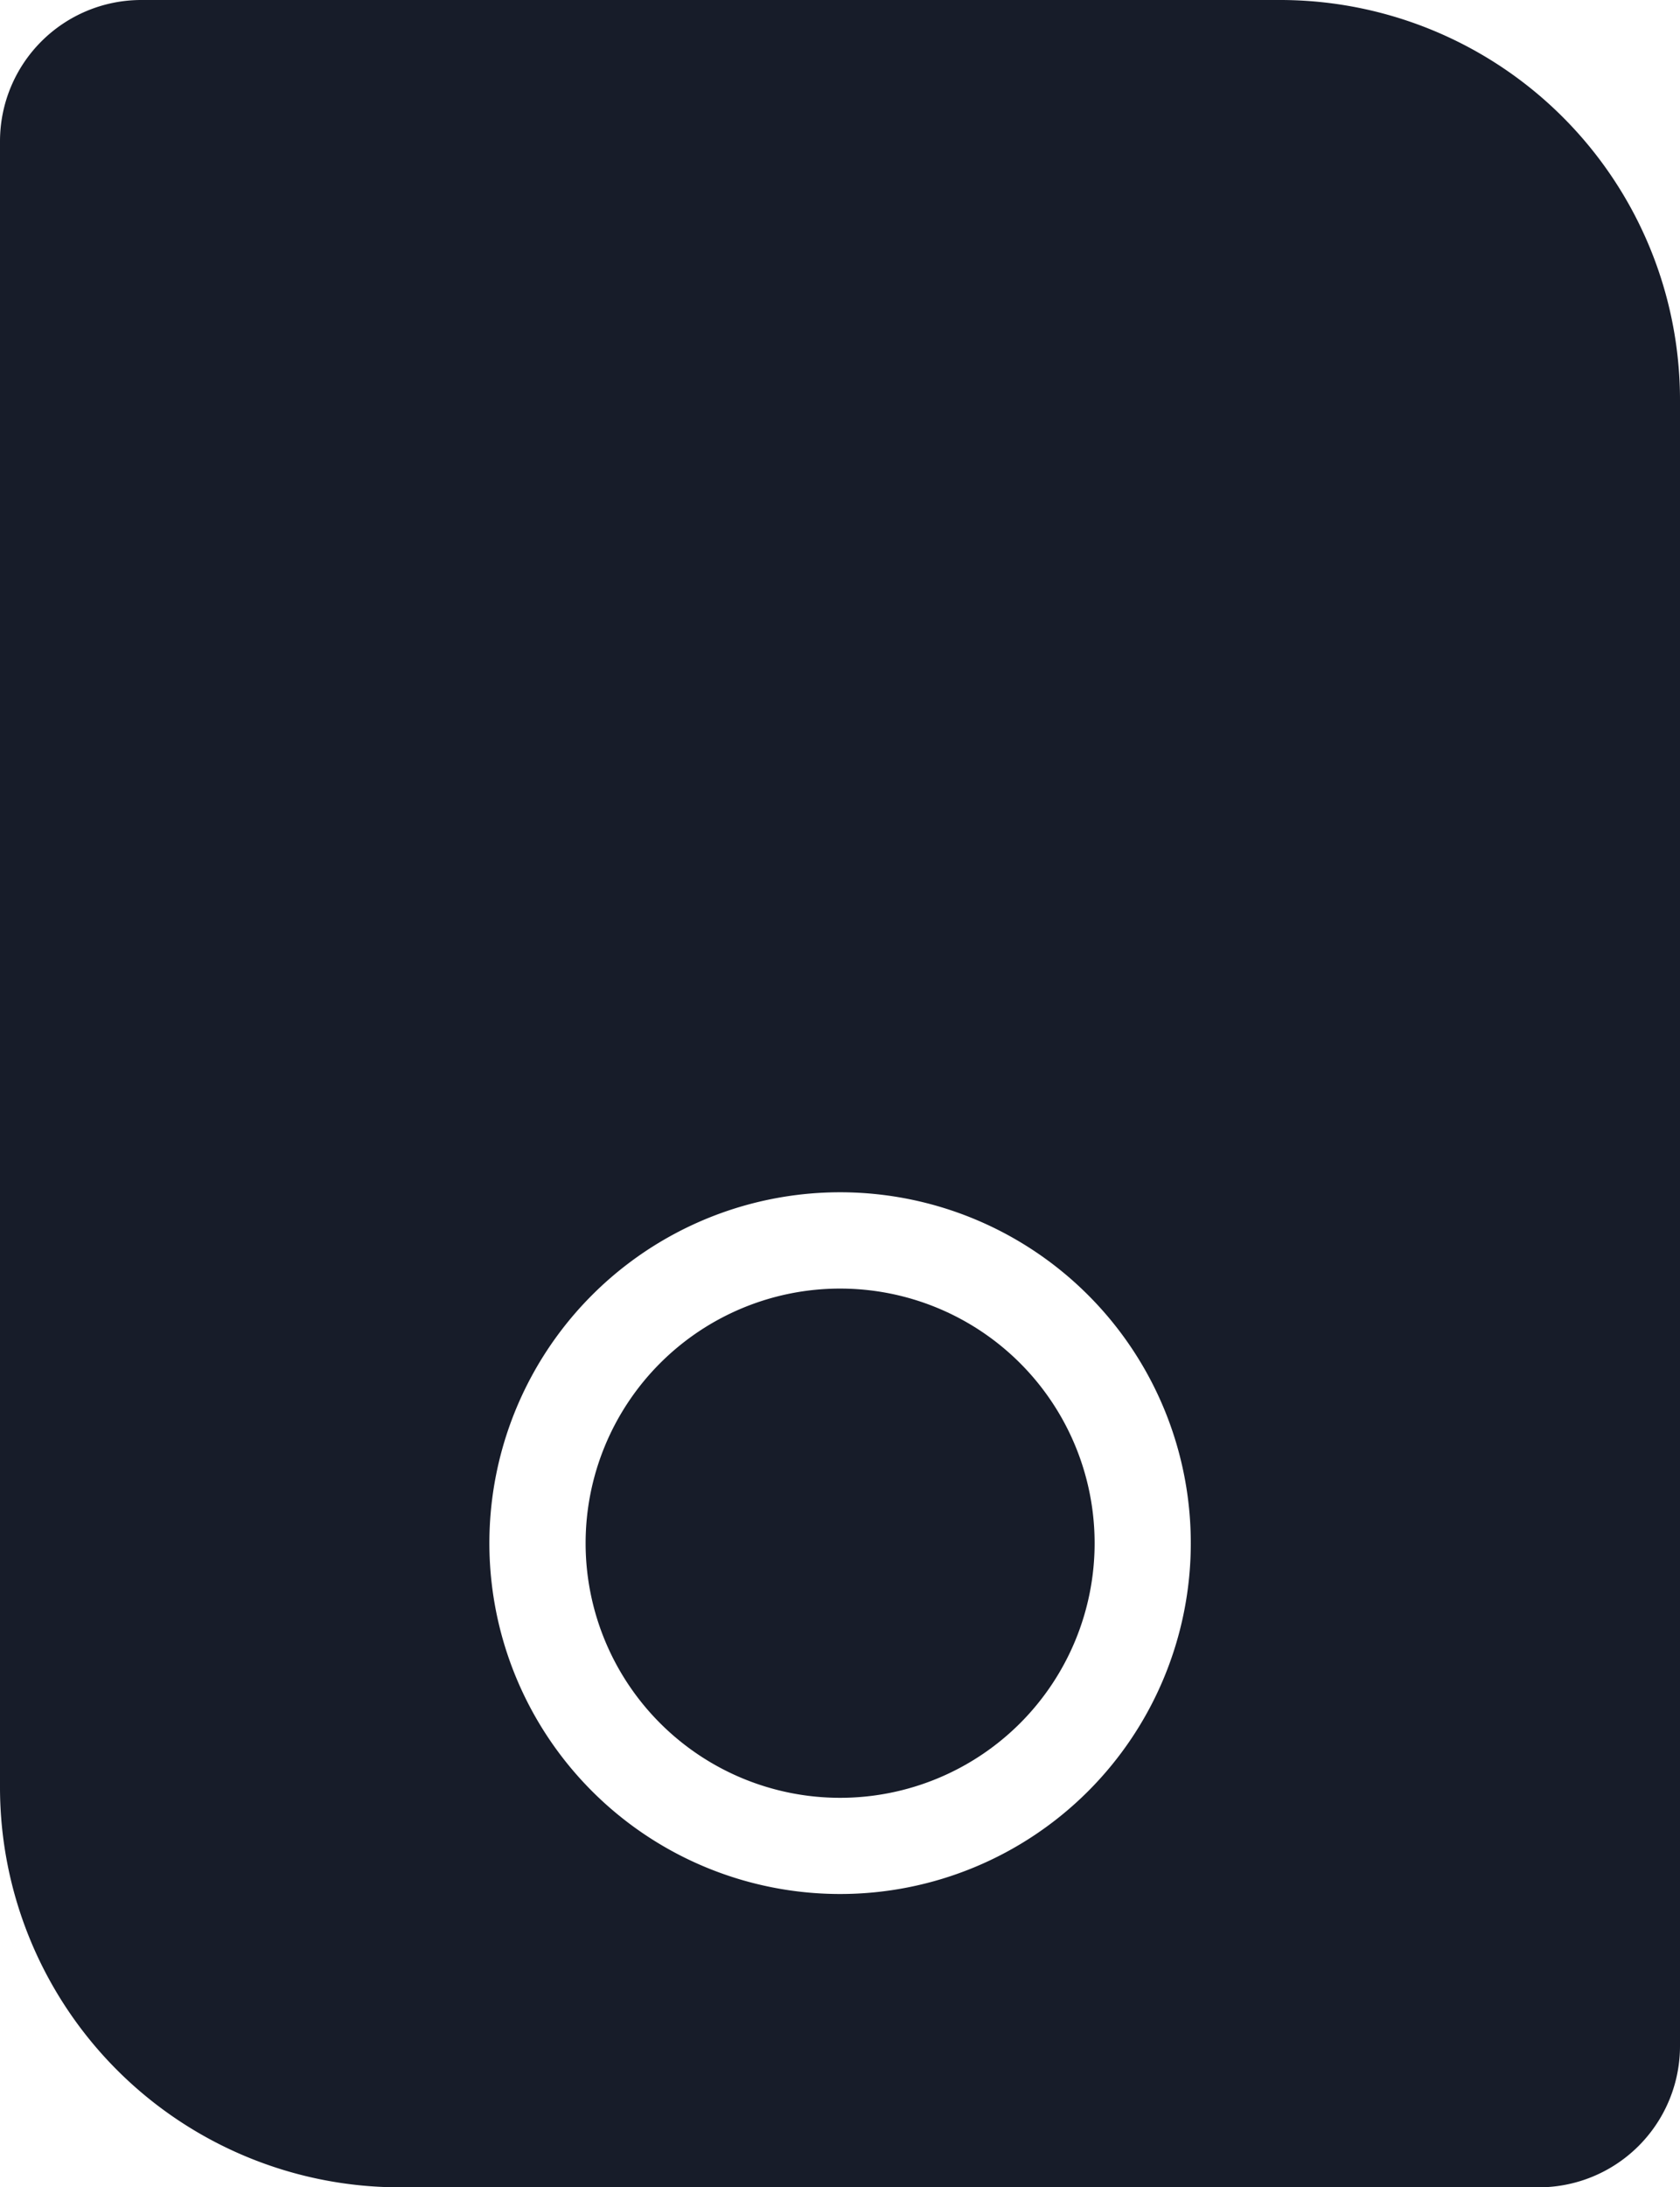 <svg xmlns="http://www.w3.org/2000/svg" width="58.136" height="75.658" viewBox="0 0 58.136 75.658">
  <g id="wallbox" transform="translate(-257.328 -2.829)">
    <path id="Path_40" data-name="Path 40" d="M301.625,2.829H262.217a4.889,4.889,0,0,0-4.889,4.889V64.647a13.84,13.84,0,0,0,13.839,13.84h39.408a4.889,4.889,0,0,0,4.889-4.889V16.669a13.839,13.839,0,0,0-13.839-13.84M286.4,68.341a12.136,12.136,0,1,1,12.135-12.135A12.135,12.135,0,0,1,286.4,68.341" fill="#171c29"/>
    <path id="Path_41" data-name="Path 41" d="M286.4,47.4a8.807,8.807,0,1,0,8.807,8.807A8.807,8.807,0,0,0,286.4,47.4" fill="#171c29"/>
  </g>
</svg>
